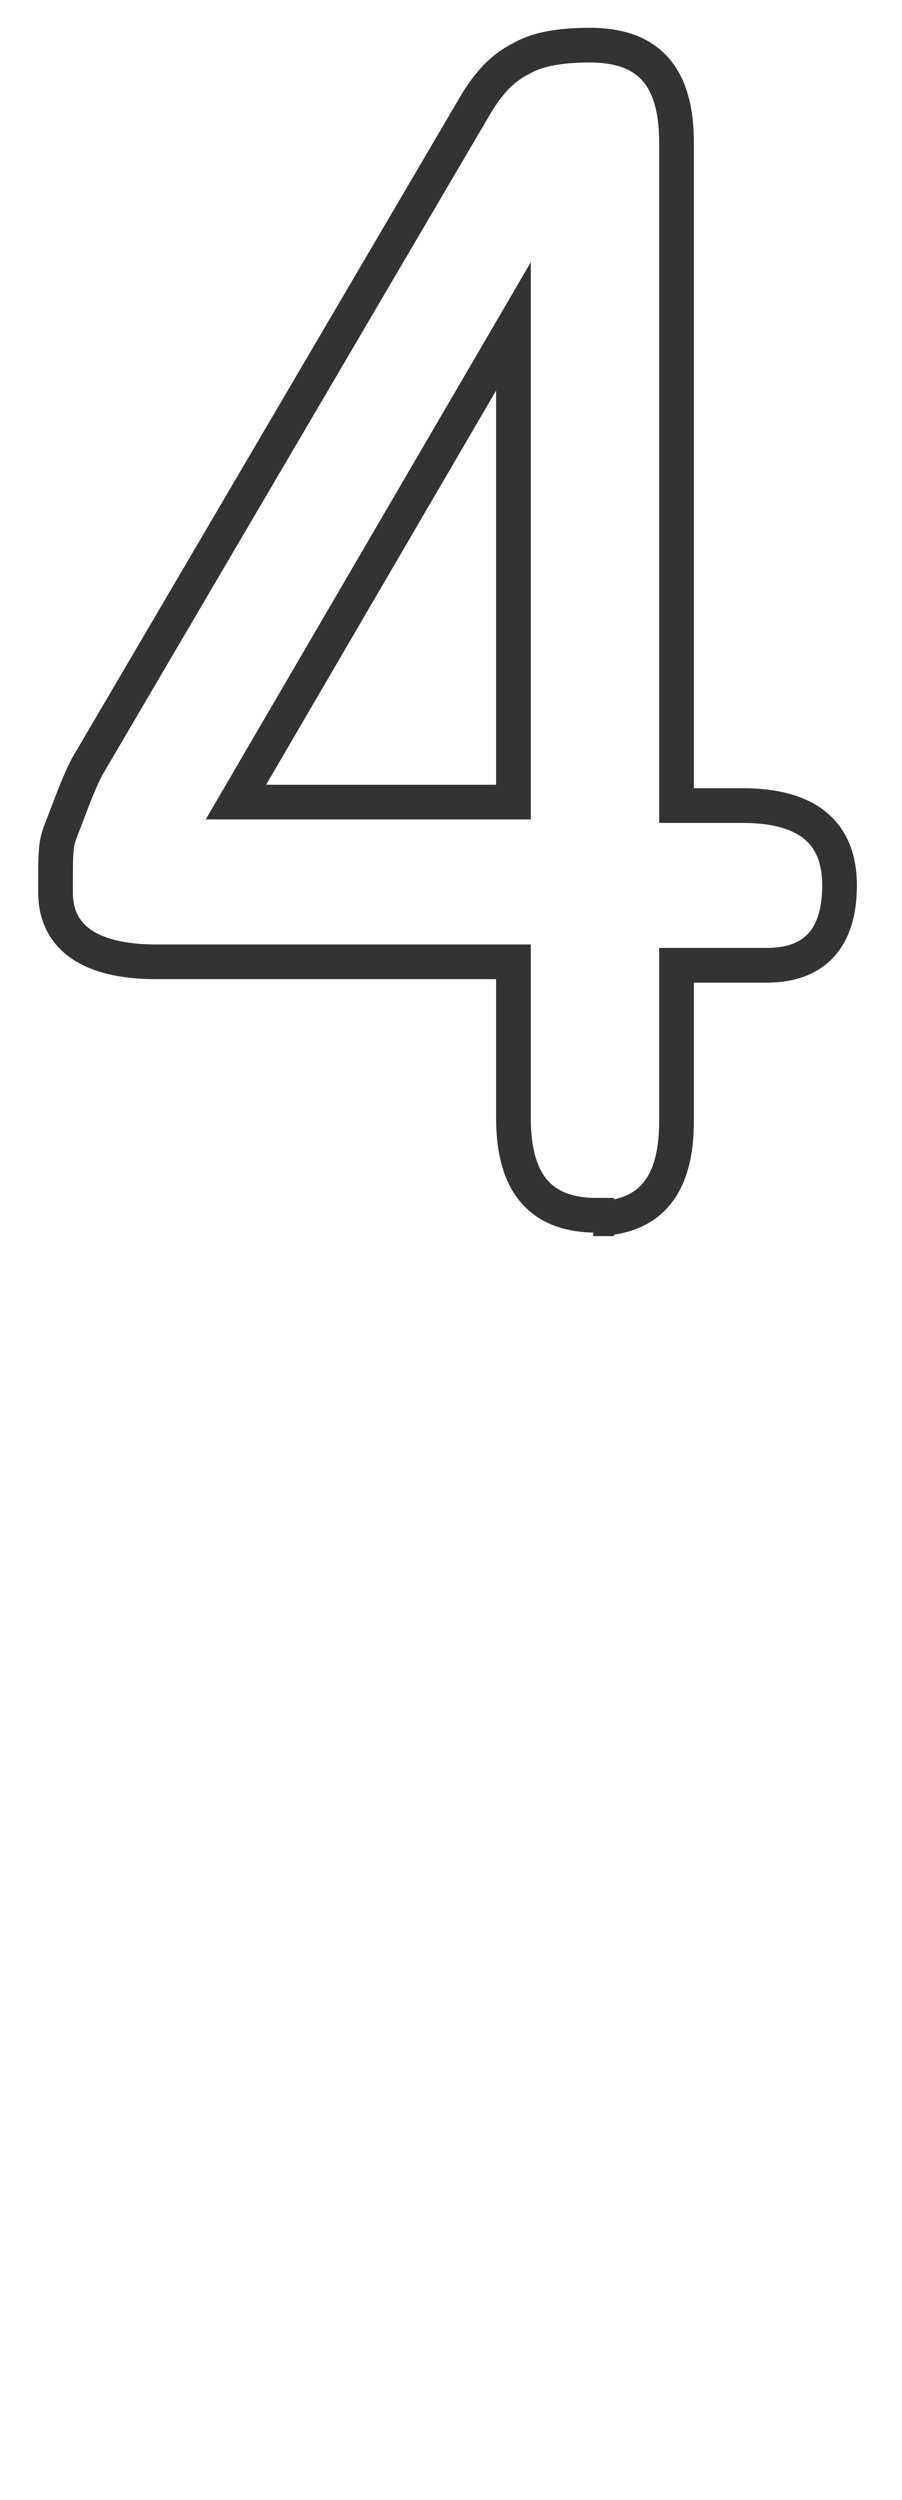 <?xml version="1.0" encoding="UTF-8"?>
<svg id="_レイヤー_1" data-name=" レイヤー 1" xmlns="http://www.w3.org/2000/svg" version="1.1" viewBox="0 0 26 72">
  <defs>
    <style>
      .cls-1 {
        fill: none;
        stroke: #333;
      }

      .cls-2 {
        isolation: isolate;
      }
    </style>
  </defs>
  <g id="_4" data-name=" 4" class="cls-2">
    <g class="cls-2">
      <path class="cls-1" d="M17.2,35c-1.6,0-2.4-.9-2.4-2.8v-4.5H4.5c-1.9,0-2.9-.7-2.9-2s0-1.4.2-1.9.4-1.1.7-1.7L13.6,3.2c.4-.7.8-1.2,1.4-1.5.5-.3,1.2-.4,2-.4,1.7,0,2.5.9,2.5,2.8v19.1h1.9c1.9,0,2.8.8,2.8,2.3s-.7,2.3-2.1,2.3h-2.6v4.5c0,1.9-.8,2.8-2.4,2.8h.1ZM6.8,23.1h8v-13.7l-8,13.7Z"/>
    </g>
  </g>
</svg>